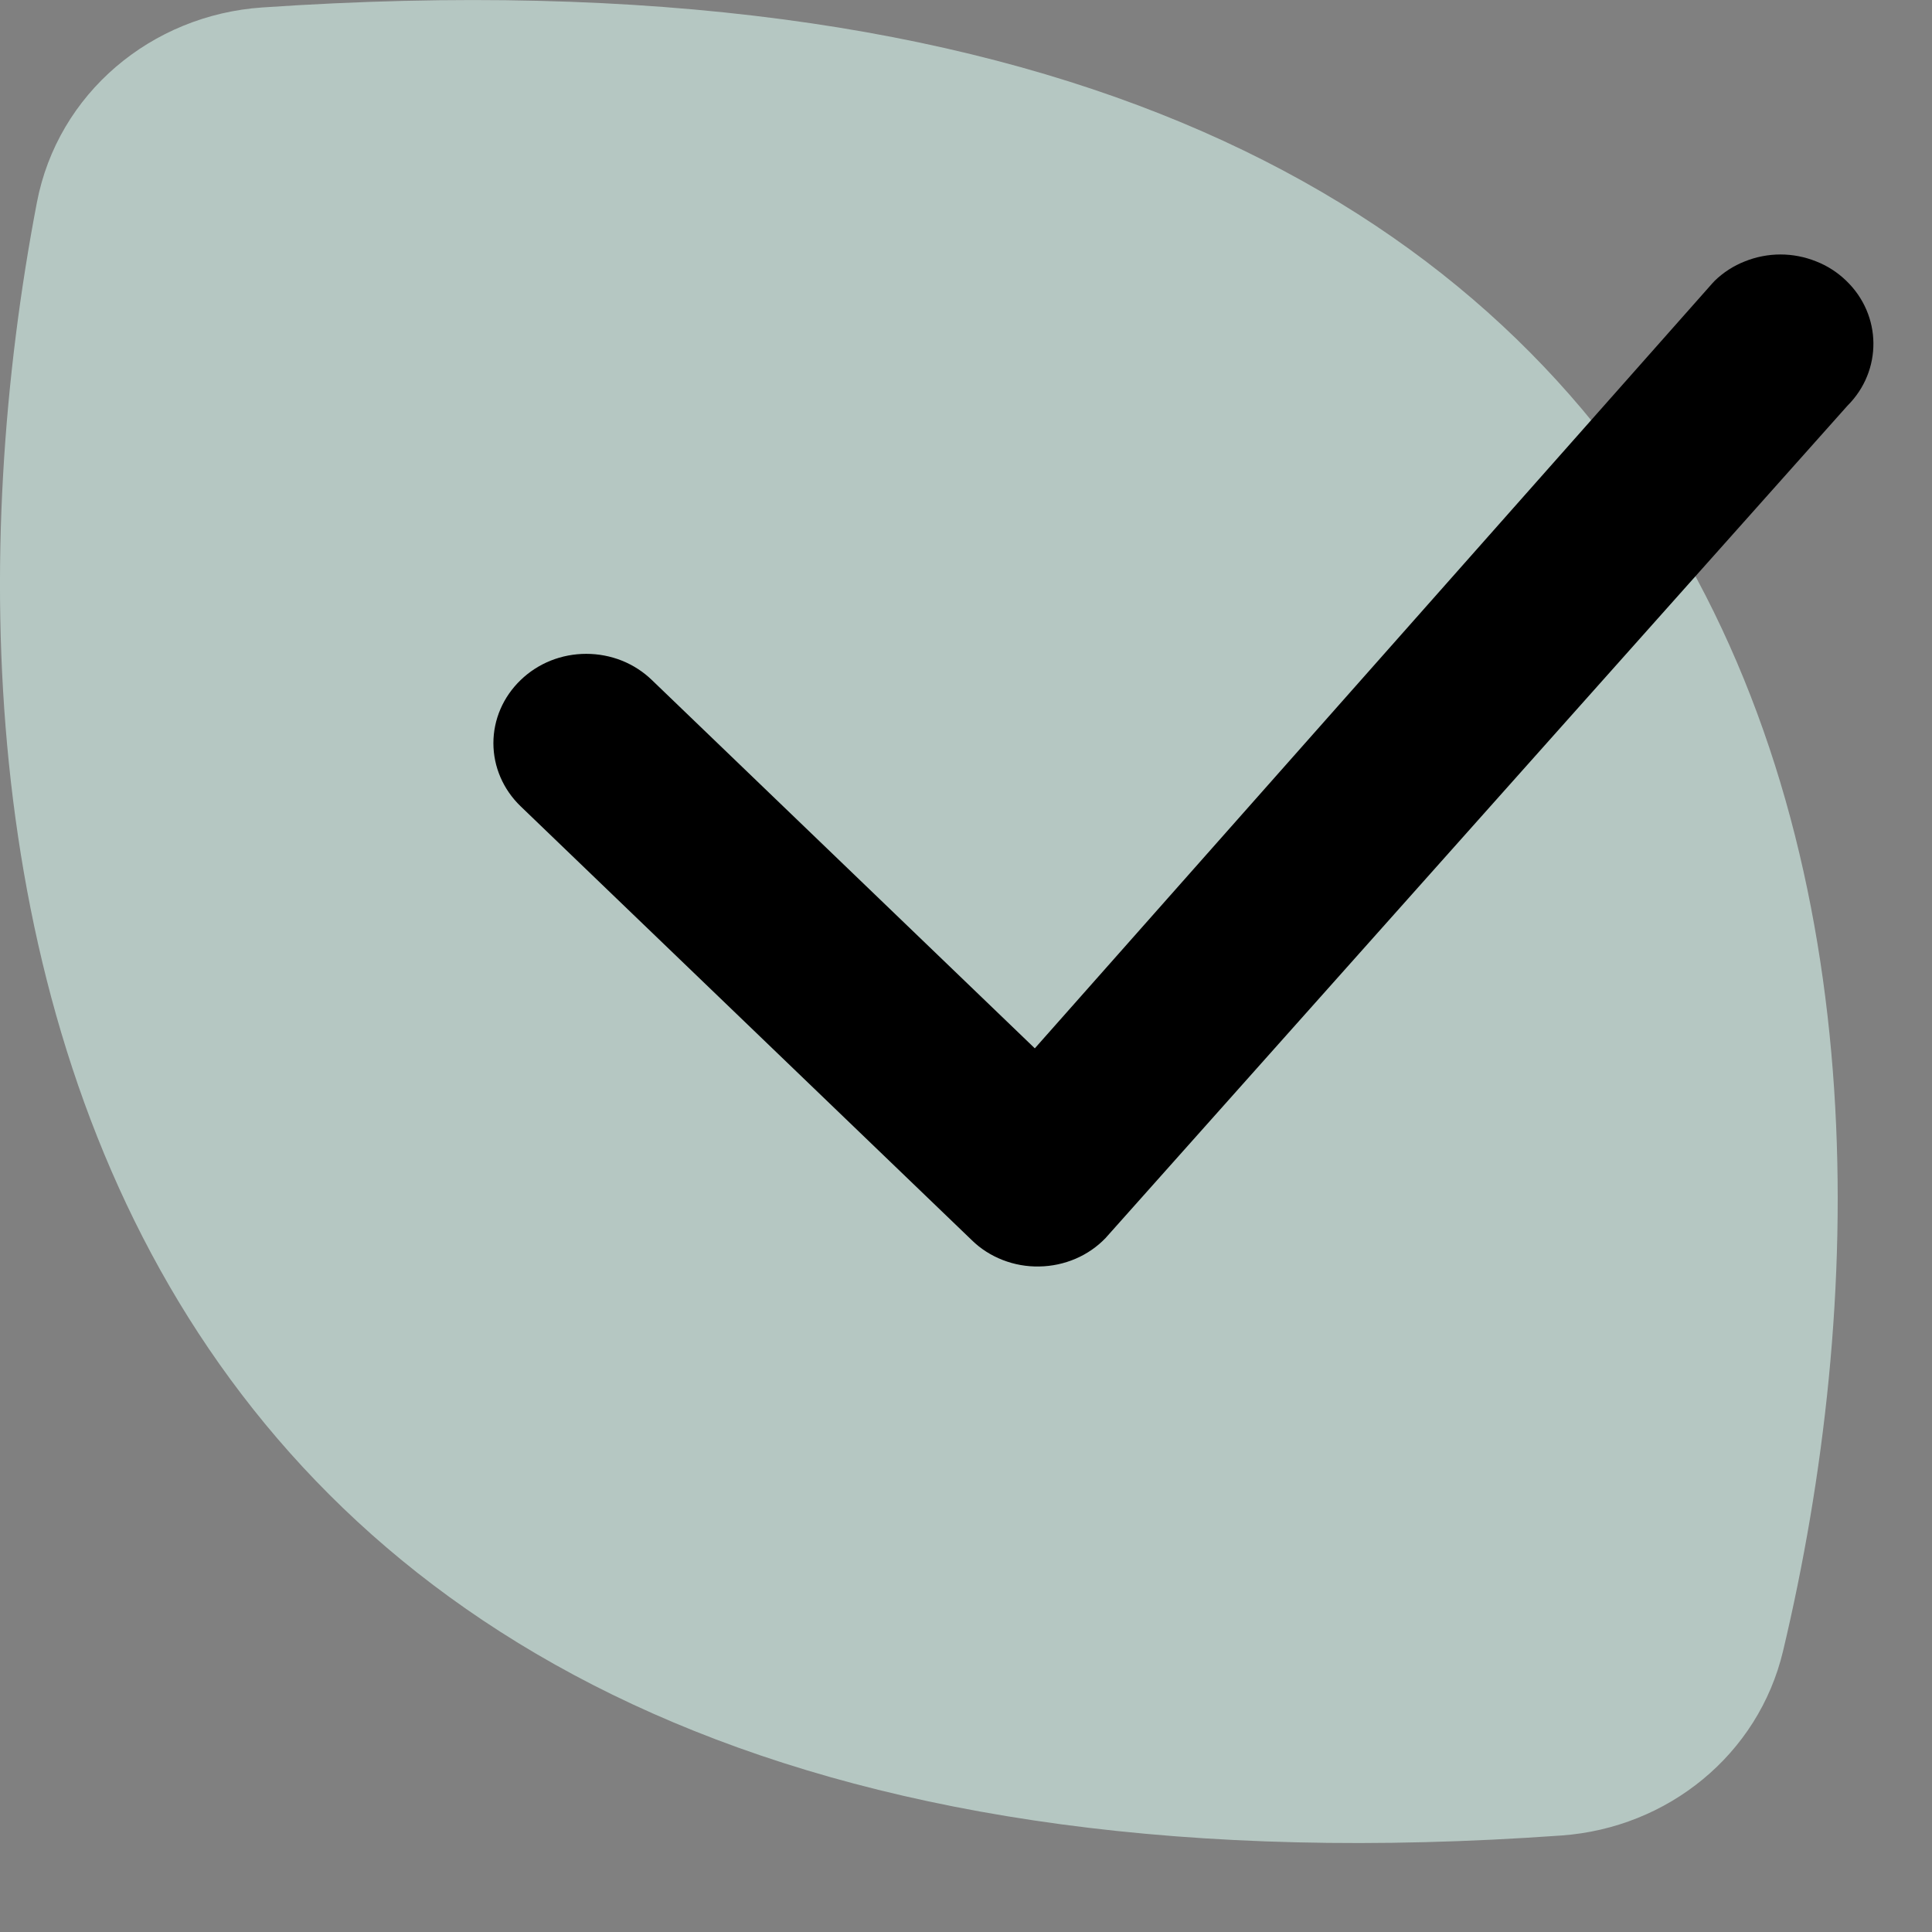 <svg width="21" height="21" viewBox="0 0 21 21" fill="none" xmlns="http://www.w3.org/2000/svg">
<rect x="0" y="0" width="21" height="21" fill="#808080" stroke="none"/>
<g id="Group 8">
<path id="Vector 1" d="M16.973 19.951C0.707 21.112 -1.035 9.697 0.401 2.201C0.628 1.015 1.646 0.163 2.851 0.081C19.818 -1.075 21.163 10.456 19.381 17.946C19.113 19.073 18.128 19.868 16.973 19.951Z" fill="#D9F7EF" fill-opacity="0.6"/>
<path id="Vector" d="M18.639 3.051C18.732 2.961 18.843 2.889 18.966 2.841C19.088 2.792 19.22 2.766 19.353 2.766C19.486 2.766 19.618 2.792 19.74 2.841C19.863 2.889 19.974 2.961 20.067 3.051C20.457 3.425 20.462 4.03 20.081 4.41L12.017 13.457C11.926 13.552 11.815 13.629 11.691 13.682C11.567 13.735 11.433 13.764 11.297 13.766C11.161 13.769 11.026 13.745 10.9 13.696C10.774 13.647 10.66 13.575 10.565 13.482L5.659 8.764C5.469 8.581 5.363 8.334 5.363 8.078C5.363 7.821 5.469 7.575 5.659 7.392C5.752 7.302 5.863 7.23 5.985 7.181C6.108 7.132 6.239 7.107 6.372 7.107C6.505 7.107 6.637 7.132 6.76 7.181C6.882 7.23 6.993 7.302 7.086 7.392L11.248 11.395L18.612 3.08L18.639 3.051Z" fill="black"/>
</g>
</svg>
